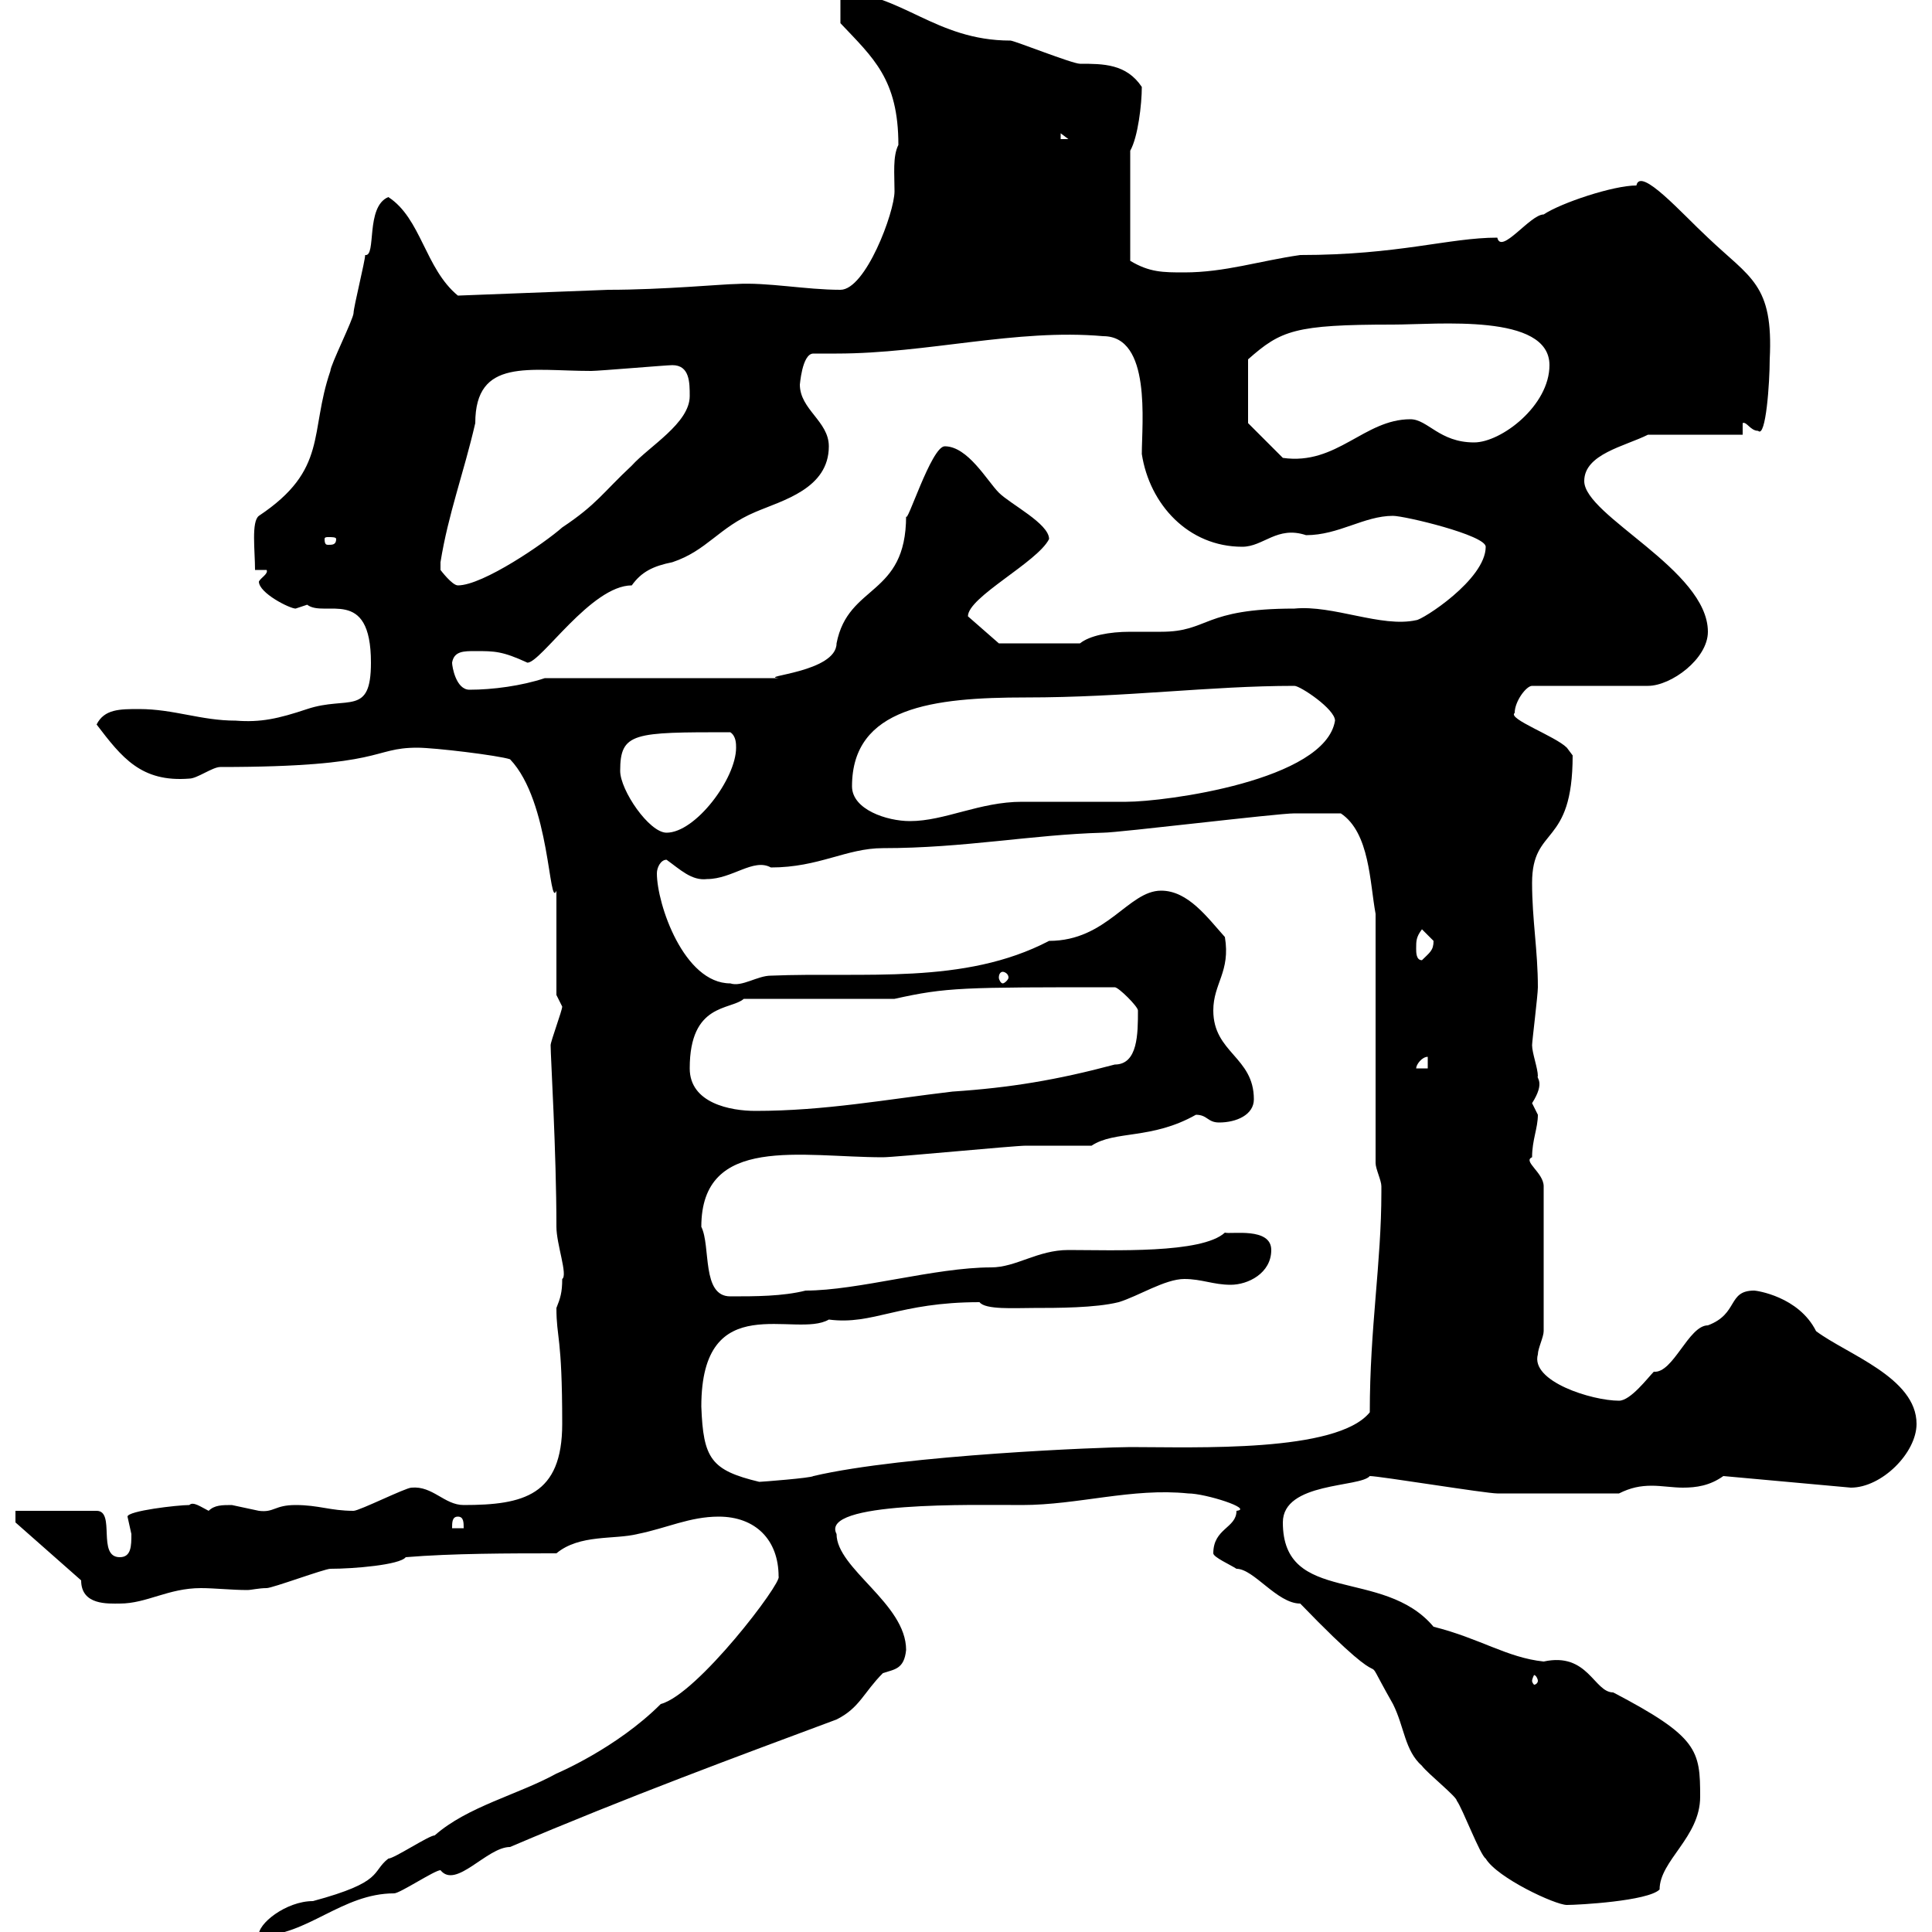 <svg xmlns="http://www.w3.org/2000/svg" xmlns:xlink="http://www.w3.org/1999/xlink" width="300" height="300"><path d="M120.90 244.80C121.50 245.70 108.30 263.10 102.60 264.60C95.70 271.50 86.40 275.40 86.40 275.40C80.40 278.70 72.60 280.50 67.50 285C66.60 285 61.20 288.60 60.30 288.60C57.60 290.70 59.70 292.20 48.60 295.20C44.40 295.20 39.90 298.80 40.20 300.60C47.70 300.60 53.10 294 61.20 294C62.10 294 67.50 290.40 68.40 290.40C70.80 293.40 75.60 286.80 79.20 286.80C97.50 279 114.60 272.70 129.90 267C133.50 265.20 134.10 262.80 137.10 259.80C138.90 259.20 140.40 259.20 140.70 256.20C140.70 249 129.90 243.60 129.90 238.20C127.20 233.10 151.20 233.70 158.70 233.70C167.40 233.70 175.80 231 184.50 231.90C187.20 231.90 194.70 234.30 192 234.60C192 237.30 188.40 237.30 188.40 241.20C188.40 241.80 191.10 243 192 243.60C194.70 243.60 198.30 249 201.90 249C218.40 266.10 210 253.50 216.30 264.60C218.10 268.20 218.10 271.80 220.80 274.20C221.70 275.40 226.20 279 226.20 279.60C227.10 280.80 229.80 288 230.70 288.60C232.50 291.60 241.50 295.80 243.30 295.80C245.10 295.80 255.90 295.20 257.70 293.40C257.70 288.90 264 285.30 264 279C264 271.80 263.70 269.70 250.50 262.80C247.50 262.80 246.60 256.50 239.70 258C234 257.40 229.80 254.40 222.60 252.60C214.80 243.30 199.20 249.30 199.20 236.40C199.20 230.10 211.20 231 212.70 229.20C214.20 229.20 230.70 231.90 232.50 231.90L251.40 231.90C253.20 231 254.70 230.70 256.50 230.70C258 230.70 259.80 231 261.30 231C263.40 231 265.50 230.70 267.60 229.20L287.40 231C292.20 231 297.60 225.60 297.60 221.10C297.60 213.90 286.80 210.30 282 206.70C279.30 201.30 272.70 200.40 272.40 200.40C268.20 200.40 270 204 265.20 205.80C262.20 205.80 259.80 213.30 256.80 213C255.90 213.90 253.20 217.50 251.40 217.50C247.20 217.50 237.60 214.50 238.80 210.30C238.80 209.40 239.70 207.60 239.70 206.70L239.70 184.20C239.70 182.10 236.40 180.30 237.90 179.70C237.90 177 238.80 175.20 238.80 173.10C238.80 173.10 237.90 171.30 237.90 171.30C240 168 238.50 167.40 238.80 167.10C238.80 165.90 237.90 163.50 237.90 162.30C237.90 161.70 238.80 154.50 238.80 153.30C238.80 147.60 237.90 142.80 237.90 137.10C237.90 128.10 244.20 131.70 244.20 117.30C244.20 117.30 243.30 116.10 243.30 116.10C241.50 114.30 234 111.60 235.20 110.70C235.20 108.90 237 106.50 237.90 106.50L255.90 106.50C259.50 106.50 265.20 102.30 265.20 98.10C265.20 88.50 246 80.10 246 74.70C246 70.50 252.30 69.30 255.90 67.50L270.60 67.50L270.60 65.70C271.20 65.40 271.80 66.90 273 66.90C274.20 68.10 274.80 59.40 274.80 55.80C275.40 44.10 271.80 43.20 265.20 36.90C261.30 33.30 254.70 25.80 254.10 28.80C250.50 28.80 242.40 31.50 239.70 33.30C237.60 33.30 233.10 39.60 232.50 36.90C225 36.90 217.20 39.60 201.90 39.60C195.60 40.50 190.20 42.30 183.90 42.30C180.60 42.30 178.50 42.30 175.50 40.50L175.50 23.40C176.70 21.30 177.30 16.20 177.30 13.50C174.90 9.90 171.30 9.90 167.70 9.90C166.50 9.90 157.50 6.30 156.90 6.30C145.20 6.30 139.80-1.20 130.50-1.20L130.50 3.60C135.60 9 139.50 12.30 139.50 22.50C138.60 24.30 138.90 27 138.90 29.70C138.90 33 134.40 45 130.50 45C125.10 45 119.10 43.80 114.30 44.10C112.50 44.10 102.90 45 94.50 45L71.10 45.90C66 41.70 65.40 33.90 60.30 30.60C56.70 32.10 58.50 39.90 56.70 39.60C56.70 40.50 54.90 47.70 54.90 48.60C54.90 49.50 51.30 56.70 51.30 57.60C48 67.20 51 72.90 40.20 80.10C39 81 39.60 85.50 39.60 88.50L41.40 88.50C41.70 89.10 40.50 89.70 40.20 90.30C40.20 92.10 45 94.50 45.90 94.50C45.90 94.50 47.70 93.90 47.70 93.90C50.40 96 57.60 90.90 57.60 102.90C57.60 111.30 54 108 47.70 110.10C43.20 111.60 40.50 112.20 36.60 111.90C31.20 111.90 27 110.10 21.60 110.10C18.60 110.10 16.20 110.10 15 112.50C18.90 117.60 21.90 121.50 29.40 120.90C30.60 120.90 33 119.10 34.20 119.10C60 119.10 57.60 116.10 64.80 116.10C67.50 116.10 77.40 117.30 79.20 117.90C85.50 124.50 85.20 141.30 86.40 138.30L86.40 154.50L87.30 156.30C87.30 156.90 85.50 161.70 85.50 162.30C85.50 164.10 86.40 178.80 86.40 190.50C86.40 193.20 88.20 198 87.30 198.60C87.30 200.70 87 201.60 86.40 203.10C86.40 207.90 87.30 207.30 87.30 221.10C87.30 232.20 81.30 233.70 72 233.70C69 233.70 67.20 230.70 63.90 231C63 231 55.80 234.60 54.90 234.60C51.30 234.60 49.50 233.70 45.90 233.70C42.60 233.70 42.60 234.90 40.20 234.60C40.20 234.60 36 233.70 36 233.70C34.50 233.70 33.30 233.70 32.40 234.60C31.20 234 30 233.10 29.40 233.70C27.60 233.70 19.80 234.60 19.80 235.50C19.80 235.50 20.40 238.20 20.40 238.20C20.40 240 20.40 241.80 18.60 241.80C15 241.80 18 234.60 15 234.60L2.40 234.60L2.40 236.40L12.60 245.40C12.60 249.30 16.80 249 18.60 249C22.80 249 26.10 246.60 31.20 246.60C33.30 246.60 36 246.90 38.40 246.90C39 246.90 40.20 246.60 41.40 246.60C42.30 246.60 50.40 243.60 51.30 243.60C54.90 243.60 62.10 243 63 241.80C70.20 241.20 79.20 241.20 86.40 241.20C90 238.20 95.40 239.10 99 238.20C103.50 237.30 107.10 235.50 111.60 235.50C117.30 235.50 120.90 239.10 120.90 244.80ZM238.80 261C238.80 261.30 238.50 261.60 238.20 261.60C238.20 261.60 237.90 261.30 237.90 261C237.90 260.70 238.20 260.10 238.20 260.10C238.50 260.10 238.80 260.70 238.80 261ZM71.10 235.50C72 235.50 72 236.40 72 237.30L70.20 237.30C70.20 236.40 70.20 235.50 71.10 235.50ZM108.90 218.40C108.90 199.80 123.60 207.90 128.70 204.90C135.60 205.80 139.50 202.20 152.10 202.20C153 203.40 157.50 203.10 160.50 203.10C164.10 203.10 170.10 203.10 173.70 202.20C176.70 201.30 180.90 198.60 183.90 198.60C186.60 198.60 188.40 199.50 191.10 199.50C193.80 199.50 197.40 197.70 197.40 194.10C197.40 190.50 191.10 191.70 190.20 191.40C186.60 194.70 172.80 194.10 165.90 194.10C161.10 194.10 157.80 196.80 153.90 196.80C145.20 196.80 133.20 200.40 125.10 200.40C121.50 201.30 117.30 201.30 113.40 201.30C108.90 201.30 110.40 193.50 108.90 190.50C108.90 176.10 124.50 179.70 137.10 179.70C138.90 179.70 157.50 177.90 159.30 177.90C160.50 177.90 168.30 177.90 169.50 177.90C173.10 175.50 178.80 177 185.70 173.10C187.50 173.10 187.50 174.30 189.30 174.30C192 174.30 194.70 173.10 194.70 170.70C194.70 164.10 188.40 163.50 188.40 156.90C188.40 152.70 191.10 150.90 190.20 145.50C187.50 142.50 184.50 138.30 180.30 138.30C175.20 138.30 171.90 146.10 162.90 146.10C149.70 153 134.10 150.90 119.70 151.50C117.60 151.50 115.20 153.30 113.40 152.70C106.20 152.70 102 140.40 102 135.60C102 134.70 102.60 133.50 103.50 133.50C105.60 135 107.40 136.80 109.80 136.50C113.70 136.50 117 133.20 119.70 134.70C127.20 134.70 131.40 131.70 137.10 131.70C149.70 131.70 160.20 129.60 171.30 129.30C173.70 129.30 198.30 126.30 201 126.30C202.20 126.30 204.60 126.30 208.20 126.30C212.70 129.30 212.70 137.10 213.60 141.90L213.60 180.60C213.60 181.50 214.50 183.30 214.50 184.20C214.50 185.10 214.50 185.10 214.50 185.10C214.50 196.20 212.70 206.10 212.70 219.30C207.60 225.60 185.70 224.70 175.50 224.70C171.60 224.70 140.40 225.90 126.30 229.20C126 229.50 118.20 230.10 117.90 230.10C110.40 228.30 109.20 226.50 108.90 218.40ZM107.10 165.90C107.10 155.70 113.40 156.90 115.50 155.10L138.90 155.10C147 153.30 149.40 153.30 173.10 153.30C173.70 153.30 176.70 156.30 176.70 156.90C176.70 160.50 176.70 165.30 173.10 165.30C164.10 167.70 156.90 168.90 147.90 169.50C137.70 170.70 128.10 172.50 117.30 172.50C113.40 172.50 107.10 171.30 107.10 165.90ZM221.70 164.10L221.70 165.90L219.90 165.90C219.90 165.30 220.80 164.10 221.70 164.10ZM155.70 150.90C156 150.90 156.60 151.20 156.60 151.80C156.60 152.10 156 152.70 155.70 152.70C155.40 152.70 155.10 152.10 155.10 151.80C155.10 151.20 155.40 150.90 155.70 150.90ZM219.90 147.30C219.90 146.10 219.90 145.50 220.80 144.30C220.80 144.30 222.60 146.10 222.60 146.10C222.60 147.60 222 147.90 220.80 149.10C219.90 149.10 219.90 147.90 219.90 147.30ZM96.30 119.70C96.30 113.70 98.40 113.70 113.40 113.70C114.30 114.30 114.30 115.50 114.30 116.10C114.30 120.90 108 129.30 103.50 129.30C100.80 129.30 96.30 122.70 96.30 119.70ZM132.30 122.10C132.30 109.80 144.90 108.30 159.30 108.30C174.90 108.30 187.80 106.50 201 106.50C201.90 106.50 207.30 110.10 207.30 111.90C205.80 121.20 180.90 124.50 174.90 124.50C173.10 124.50 160.50 124.50 158.70 124.50C152.10 124.50 146.70 127.50 141.30 127.50C137.70 127.50 132.30 125.70 132.30 122.10ZM70.20 102.90C70.50 101.10 72 101.10 73.80 101.10C76.80 101.10 78 101.10 81.90 102.90C84 102.90 91.80 90.90 98.10 90.90C99.60 88.80 101.40 87.90 104.40 87.30C109.80 85.50 111.60 81.90 117.30 79.50C121.50 77.70 128.70 75.90 128.70 69.30C128.70 65.40 124.20 63.60 124.20 59.70C124.20 60 124.50 54.90 126.30 54.90C127.20 54.90 128.70 54.90 129.90 54.90C144 54.90 157.80 51 171.30 52.20C178.80 52.20 177.30 65.70 177.30 70.50C178.50 78.30 184.50 84.90 192.90 84.90C196.20 84.90 198.30 81.60 202.80 83.10C207.90 83.10 211.80 80.10 216.30 80.10C218.10 80.10 230.70 83.10 230.70 84.90C230.70 90 220.80 96.30 219.90 96.30C214.50 97.50 207 93.90 201 94.50C186.60 94.50 187.80 98.10 180.30 98.10C178.80 98.10 177 98.10 175.50 98.10C172.20 98.10 169.20 98.70 167.70 99.90L155.10 99.90L150.30 95.70C150.30 92.70 161.10 87.30 162.90 83.70C162.90 81.30 156.90 78.30 155.10 76.50C153.30 74.70 150.30 69.30 146.70 69.30C144.60 69.30 140.70 81.90 140.70 80.10C140.70 92.70 131.70 90.60 129.90 99.90C129.90 104.40 117.60 105 120.90 105.30L84.60 105.30C81 106.50 76.50 107.10 72.90 107.10C70.80 107.10 70.20 103.50 70.20 102.90ZM68.40 87.30C69.60 79.80 72 73.50 73.80 65.70C73.80 55.50 82.20 57.60 91.80 57.60C93 57.60 103.50 56.70 104.40 56.70C107.10 56.70 107.10 59.40 107.10 61.50C107.10 65.70 100.80 69.30 98.10 72.30C93.60 76.50 92.70 78.30 87.30 81.90C84.60 84.30 75 90.90 71.10 90.90C70.20 90.90 68.40 88.50 68.40 88.50C68.40 88.50 68.40 87.30 68.40 87.30ZM52.20 83.70C52.20 84.60 51.60 84.60 51 84.60C50.70 84.60 50.40 84.60 50.40 83.70C50.40 83.40 50.70 83.40 51 83.40C51.60 83.40 52.20 83.40 52.20 83.70ZM193.80 65.70L193.80 55.80C198.90 51.30 201 50.40 216.30 50.40C223.20 50.40 240.60 48.60 240.60 56.70C240.60 63 233.10 68.70 228.90 68.70C223.50 68.70 221.70 65.10 219 65.10C211.80 65.10 207.60 72.30 199.20 71.10ZM164.70 20.70L165.90 21.60L164.70 21.60Z"/></svg>